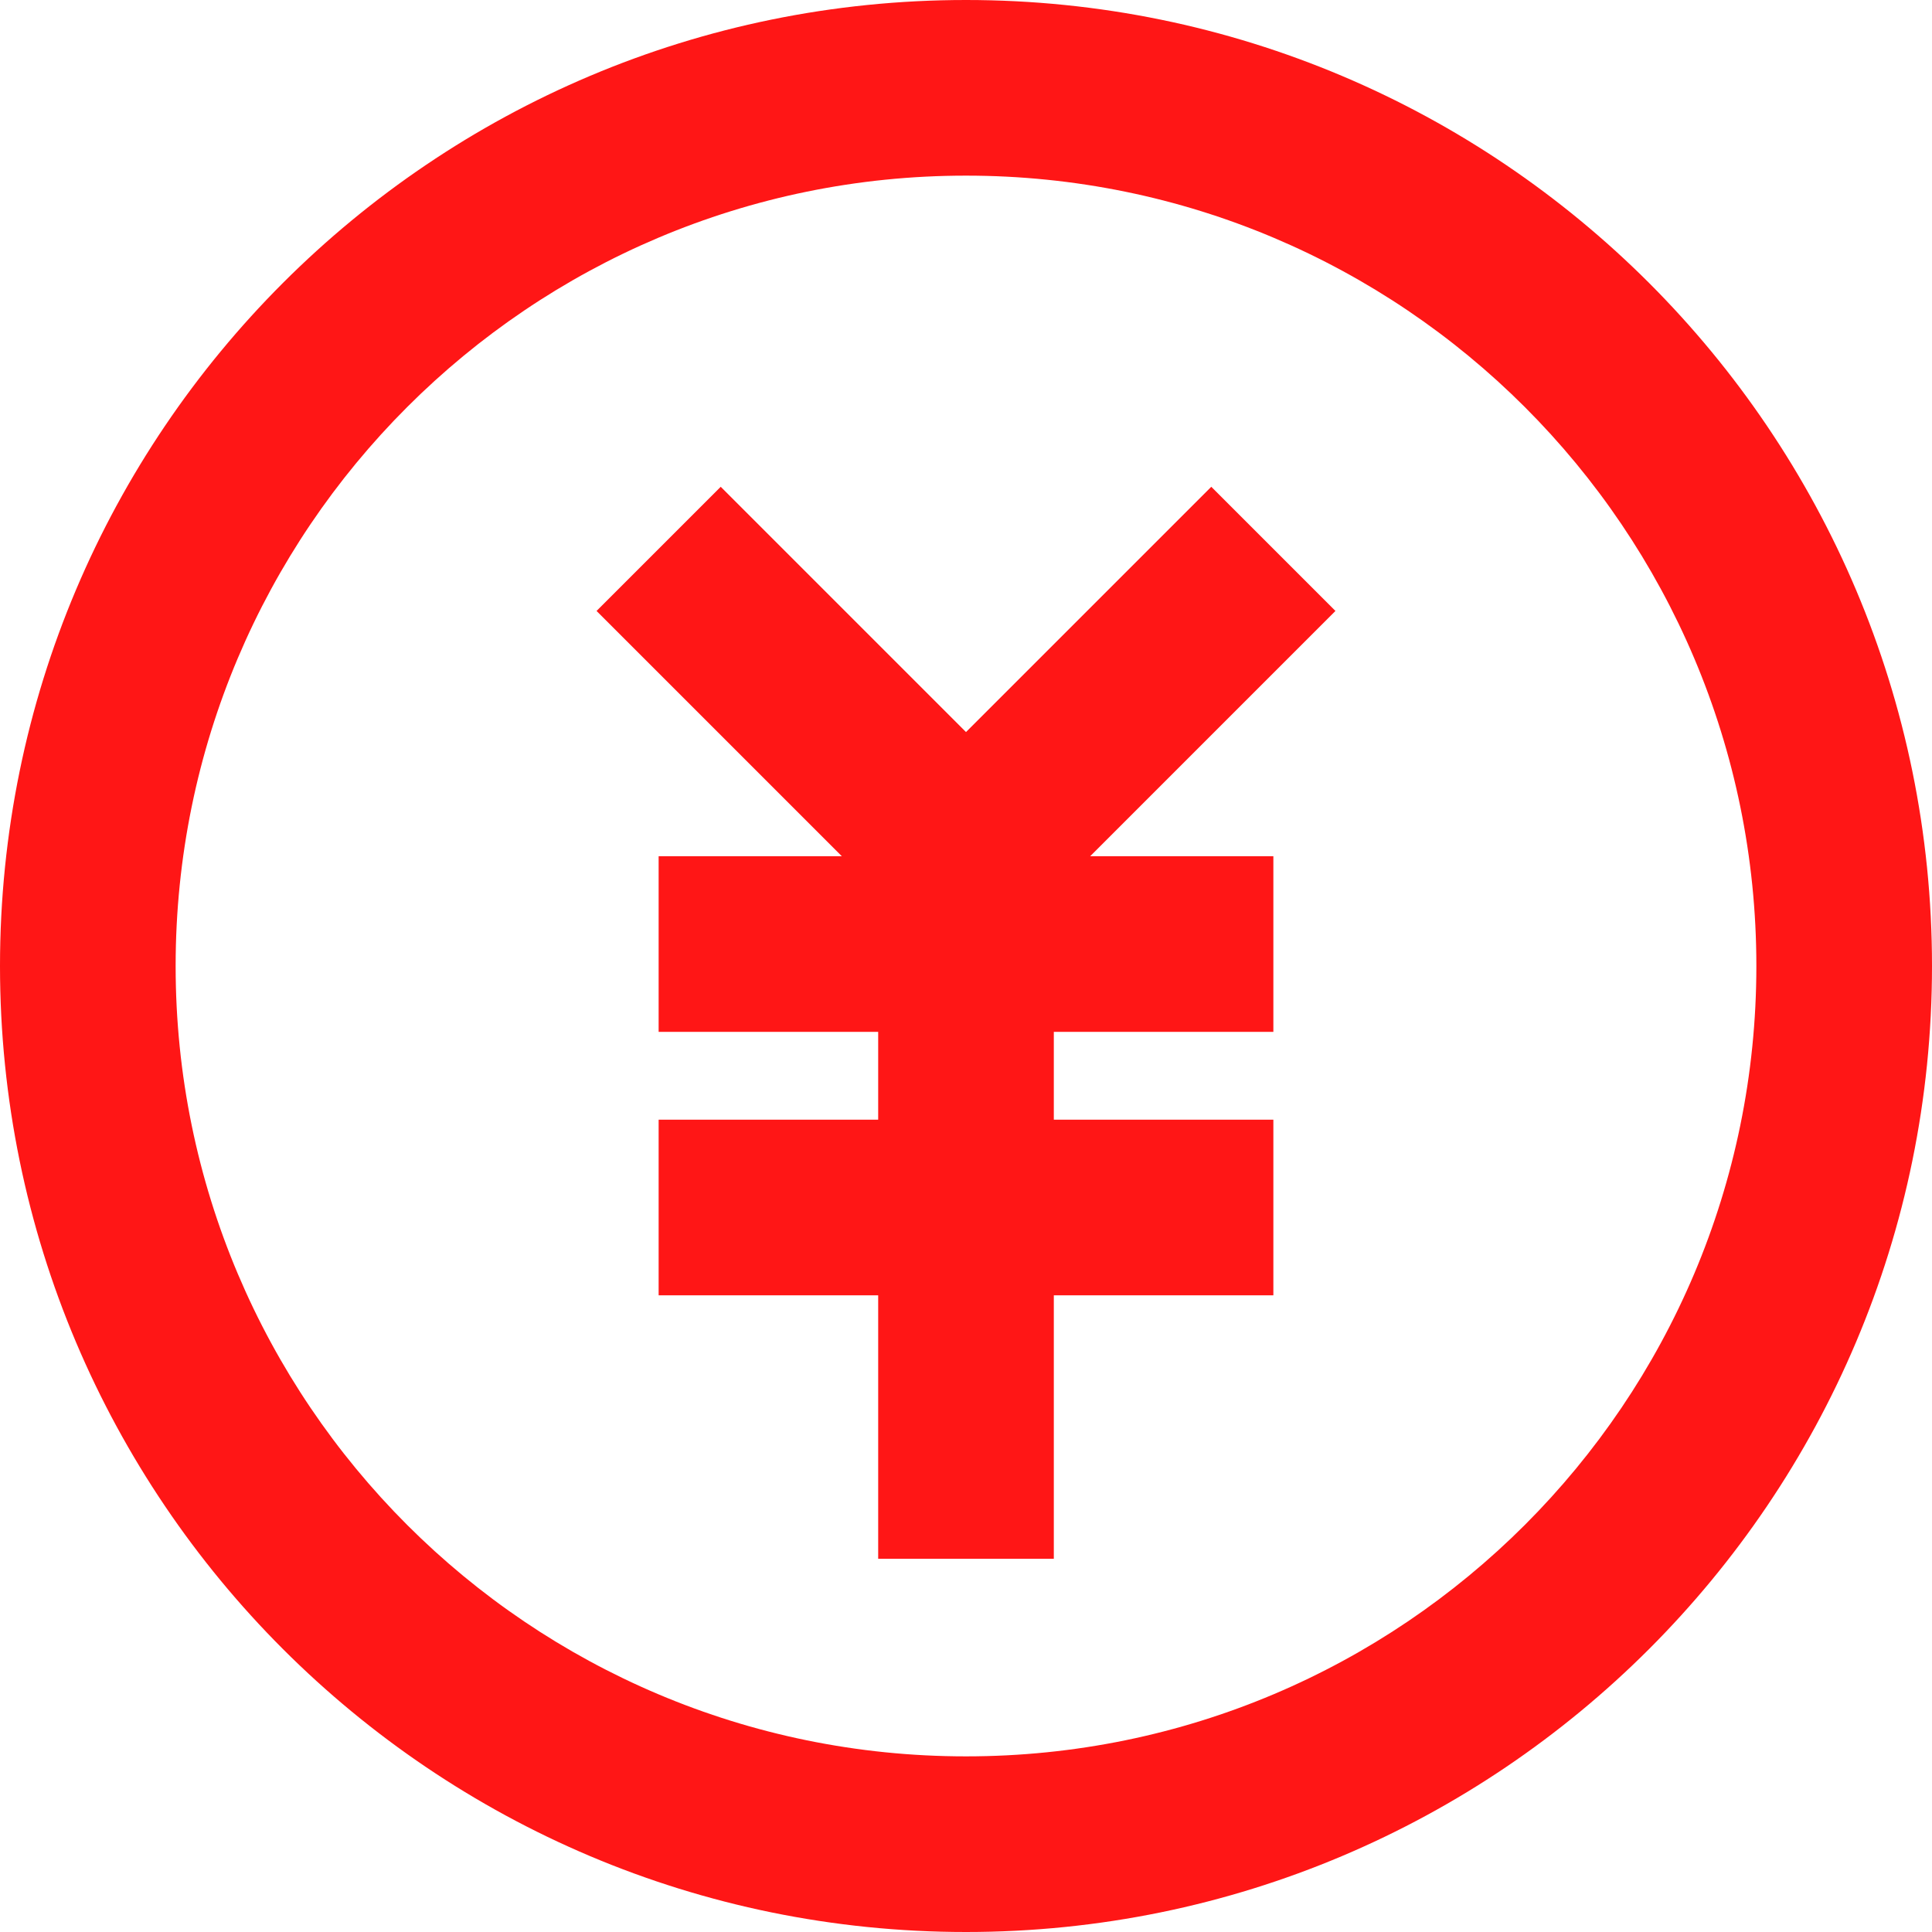 <?xml version="1.0" encoding="UTF-8" standalone="no"?><svg xmlns="http://www.w3.org/2000/svg" xmlns:xlink="http://www.w3.org/1999/xlink" fill="none" height="22" preserveAspectRatio="xMidYMid meet" style="fill: none" version="1" viewBox="1.0 1.0 22.0 22.0" width="22" zoomAndPan="magnify"><g id="change1_1"><path clip-rule="evenodd" d="M12 3C7.029 3 3 7.029 3 12C3 16.971 7.029 21 12 21C16.971 21 21 16.971 21 12C21 7.029 16.971 3 12 3ZM1 12C1 5.925 5.925 1 12 1C18.075 1 23 5.925 23 12C23 18.075 18.075 23 12 23C5.925 23 1 18.075 1 12Z" fill="#ff1616" fill-rule="evenodd"/></g><g id="change1_2"><path clip-rule="evenodd" d="M8.5 10.75H15.5V12.75H8.5V10.75Z" fill="#ff1616" fill-rule="evenodd"/></g><g id="change1_3"><path clip-rule="evenodd" d="M8.5 13.75H15.5V15.75H8.5V13.75Z" fill="#ff1616" fill-rule="evenodd"/></g><g id="change1_4"><path clip-rule="evenodd" d="M11 11.164L7.793 7.957L9.207 6.543L12 9.336L14.793 6.543L16.207 7.957L13 11.164V18.75H11V11.164Z" fill="#ff1616" fill-rule="evenodd"/></g></svg>